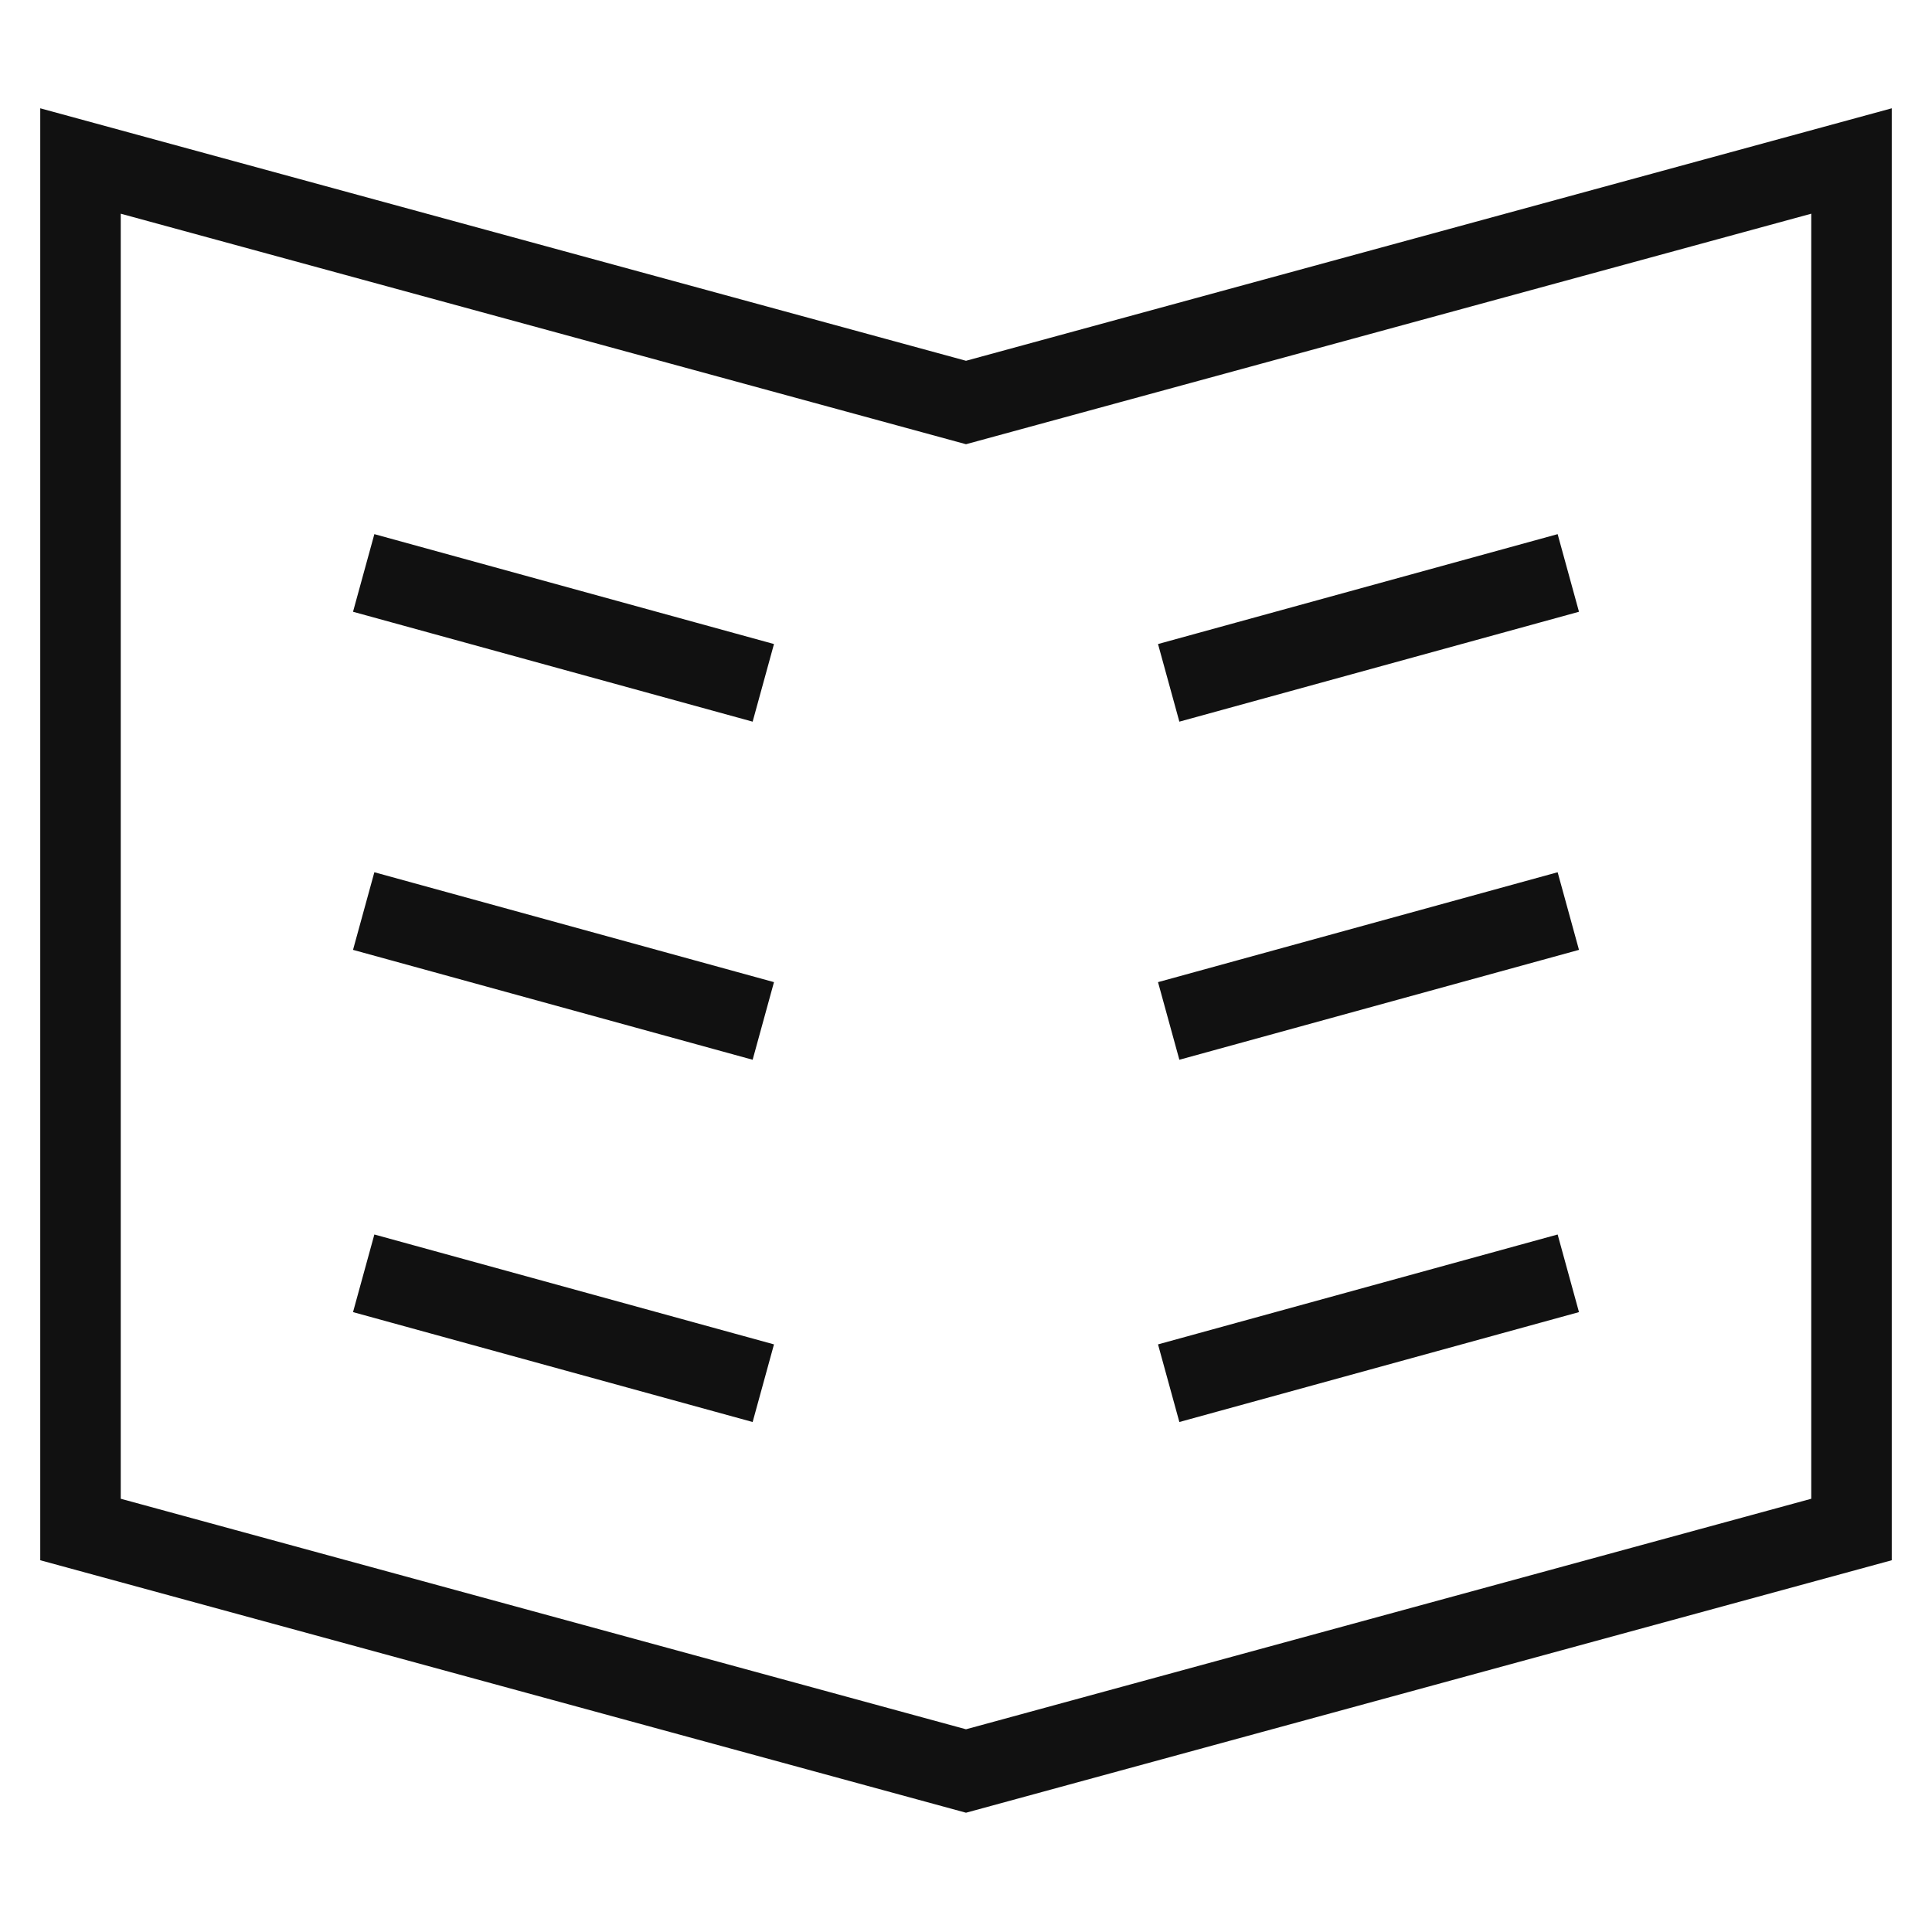 <svg xmlns="http://www.w3.org/2000/svg" xmlns:xlink="http://www.w3.org/1999/xlink" x="0px" y="0px" viewBox="0 0 48 48" width="48" height="48"><g class="nc-icon-wrapper" fill="#111111"><polygon fill="none" stroke="#111111" stroke-width="2" stroke-linecap="square" stroke-miterlimit="10" points="2,4 24,10 46,4 46,38 24,44 2,38 " stroke-linejoin="miter"></polygon> <line data-color="color-2" fill="none" stroke="#111111" stroke-width="2" stroke-linecap="square" stroke-miterlimit="10" x1="10" y1="31.9" x2="18" y2="34.1" stroke-linejoin="miter"></line> <line data-color="color-2" fill="none" stroke="#111111" stroke-width="2" stroke-linecap="square" stroke-miterlimit="10" x1="18" y1="16.7" x2="10" y2="14.5" stroke-linejoin="miter"></line> <line data-color="color-2" fill="none" stroke="#111111" stroke-width="2" stroke-linecap="square" stroke-miterlimit="10" x1="18" y1="25.1" x2="10" y2="22.9" stroke-linejoin="miter"></line> <line data-color="color-2" fill="none" stroke="#111111" stroke-width="2" stroke-linecap="square" stroke-miterlimit="10" x1="38" y1="31.9" x2="30" y2="34.1" stroke-linejoin="miter"></line> <line data-color="color-2" fill="none" stroke="#111111" stroke-width="2" stroke-linecap="square" stroke-miterlimit="10" x1="30" y1="16.7" x2="38" y2="14.5" stroke-linejoin="miter"></line> <line data-color="color-2" fill="none" stroke="#111111" stroke-width="2" stroke-linecap="square" stroke-miterlimit="10" x1="30" y1="25.1" x2="38" y2="22.9" stroke-linejoin="miter"></line></g></svg>